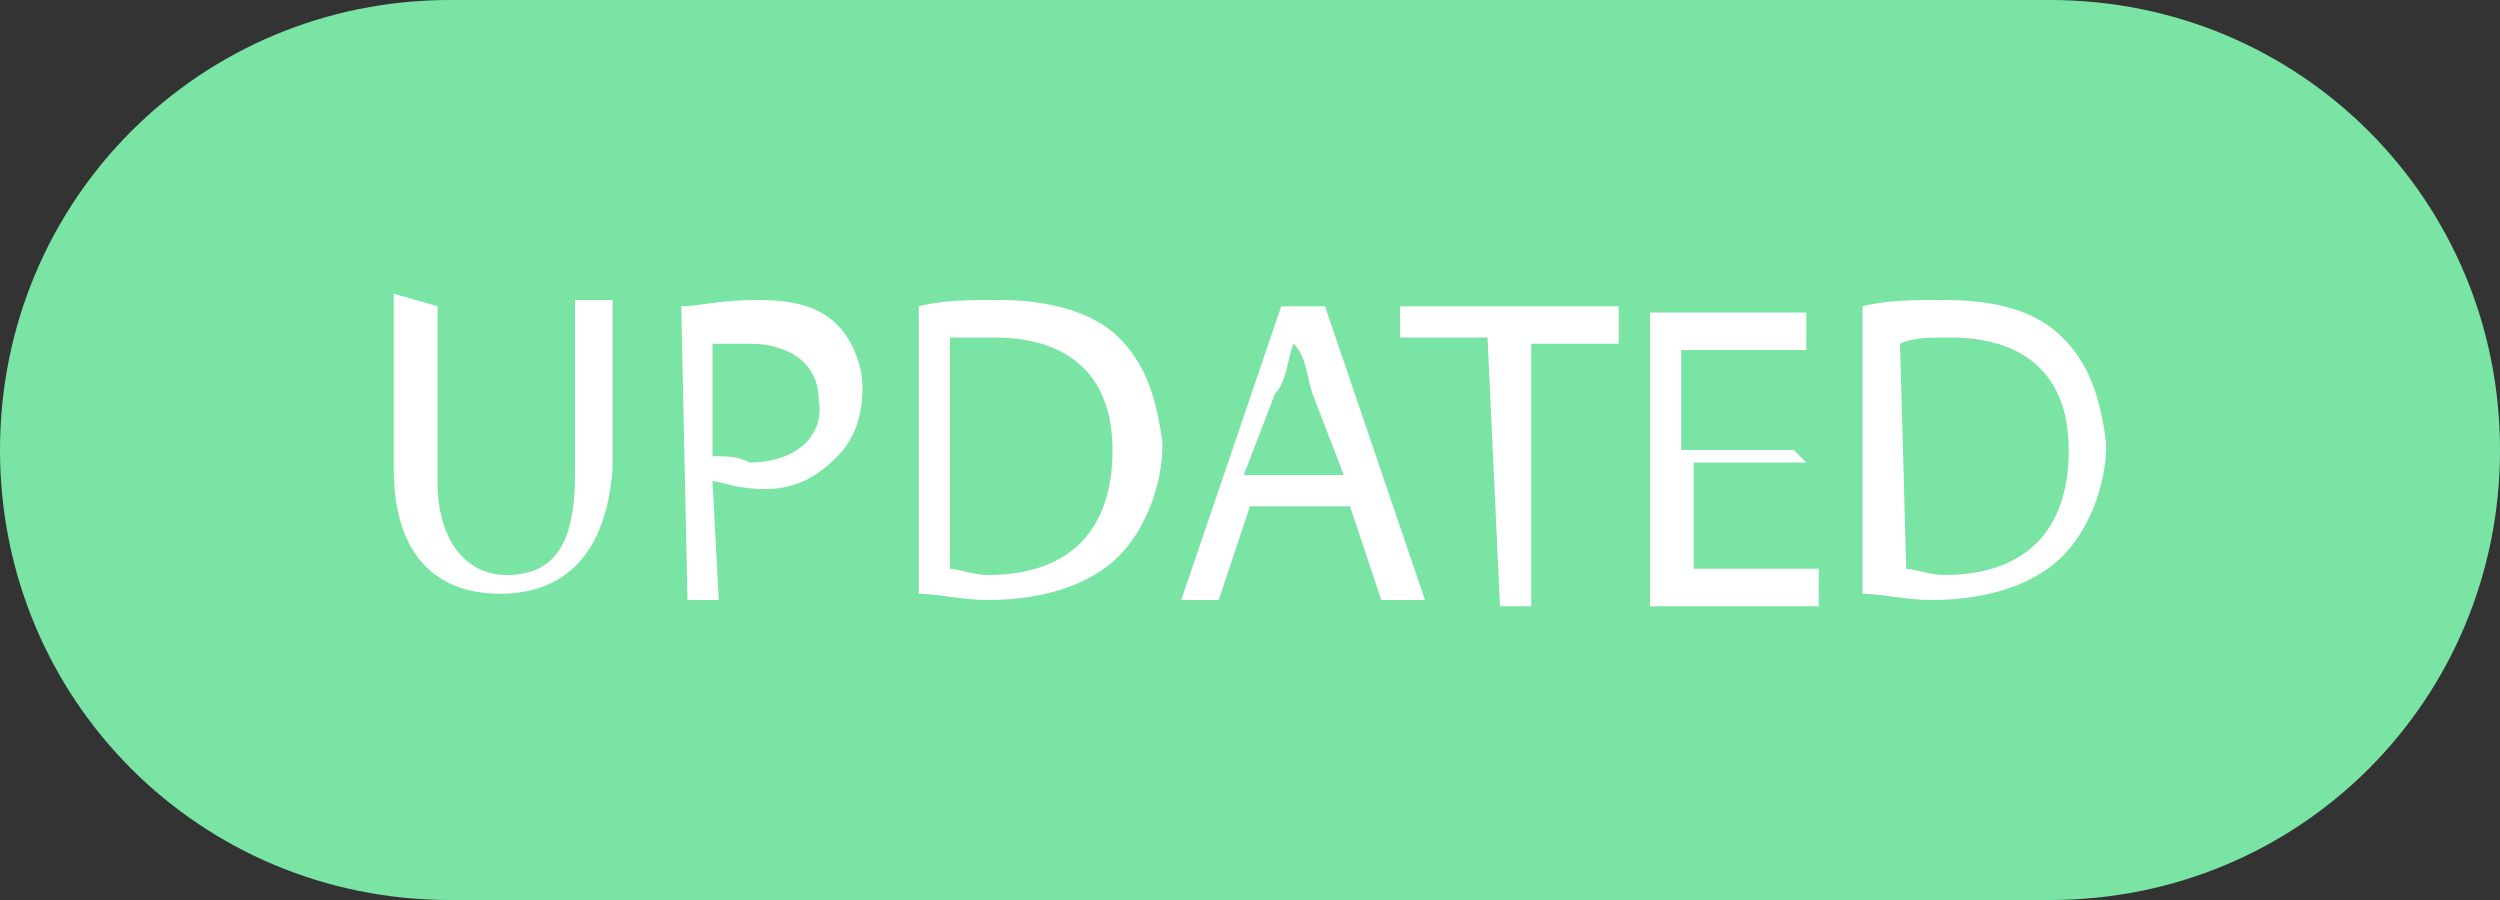 <?xml version="1.0" encoding="utf-8"?>
<!-- Generator: Adobe Illustrator 23.0.3, SVG Export Plug-In . SVG Version: 6.00 Build 0)  -->
<svg version="1.1" id="Layer_1" xmlns="http://www.w3.org/2000/svg" xmlns:xlink="http://www.w3.org/1999/xlink" x="0px" y="0px"
	 width="40px" height="14.4px" viewBox="0 0 40 14.4" style="enable-background:new 0 0 40 14.4;" xml:space="preserve">
<rect x="0" y="0" width="40" height="14.4" fill="#333333" stroke="none"/>
<style type="text/css">
	.st0{fill:#7AE4A5;}
	.st1{fill:#FFFFFF;}
</style>
<path class="st0" d="M32.8,14.4l-25.6,0c-4,0-7.2-3.2-7.2-7.2l0,0C0,3.2,3.2,0,7.2,0l25.6,0c4,0,7.2,3.2,7.2,7.2v0
	C40,11.2,36.8,14.4,32.8,14.4z"/>
<g>
	<path class="st1" d="M7,4.9l0,2.8c0,1,0.5,1.5,1.1,1.5c0.7,0,1.1-0.4,1.1-1.6V4.8h0.6v2.7C9.7,8.9,9,9.5,8,9.5c-1,0-1.7-0.6-1.7-2
		V4.7L7,4.9z"/>
	<path class="st1" d="M10.9,4.9c0.3,0,0.6-0.1,1.2-0.1c0.6,0,1,0.1,1.3,0.4c0.2,0.2,0.4,0.6,0.4,1c0,0.4-0.1,0.8-0.4,1.1
		c-0.4,0.4-0.8,0.6-1.5,0.5c-0.1,0-0.4-0.1-0.5-0.1l0.1,1.9H11L10.9,4.9z M11.5,7.3c0.1,0,0.3,0,0.5,0.1c0.7,0,1.2-0.4,1.1-1
		c0-0.6-0.5-0.9-1.1-0.9c-0.3,0-0.4,0-0.6,0V7.3z"/>
	<path class="st1" d="M14.7,4.9c0.4-0.1,0.8-0.1,1.3-0.1c0.8,0,1.5,0.2,1.9,0.6c0.4,0.4,0.6,0.9,0.7,1.7c0,0.7-0.3,1.4-0.7,1.8
		c-0.4,0.4-1.1,0.7-2.1,0.7c-0.4,0-0.8-0.1-1.1-0.1L14.7,4.9z M15.2,9.1c0.1,0,0.4,0.1,0.6,0.1c1.3,0,2-0.7,2-2
		c0-1.1-0.6-1.8-1.9-1.8c-0.3,0-0.6,0-0.7,0L15.2,9.1z"/>
	<path class="st1" d="M20,8.1l-0.5,1.5h-0.6l1.6-4.7h0.7l1.6,4.7h-0.7l-0.5-1.5H20z M21.5,7.6L21,6.3c-0.1-0.3-0.1-0.6-0.3-0.8l0,0
		c-0.1,0.2-0.1,0.6-0.3,0.8l-0.5,1.3L21.5,7.6z"/>
	<path class="st1" d="M23.8,5.4h-1.4V4.9h3.5v0.6h-1.4v4.2H24L23.8,5.4z"/>
	<path class="st1" d="M28.9,7.4h-1.8v1.7l2,0v0.6h-2.7V5h2.5v0.6h-2v1.6h1.8L28.9,7.4z"/>
	<path class="st1" d="M29.8,4.9c0.4-0.1,0.8-0.1,1.3-0.1C32,4.8,32.6,5,33,5.4c0.4,0.4,0.6,0.9,0.7,1.7c0,0.7-0.3,1.4-0.7,1.8
		c-0.4,0.4-1.1,0.7-2.1,0.7c-0.4,0-0.8-0.1-1.1-0.1V4.9z M30.5,9.1c0.1,0,0.4,0.1,0.6,0.1c1.3,0,2-0.7,2-2c0-1.1-0.6-1.8-1.9-1.8
		c-0.3,0-0.6,0-0.8,0.1L30.5,9.1z"/>
</g>
</svg>
